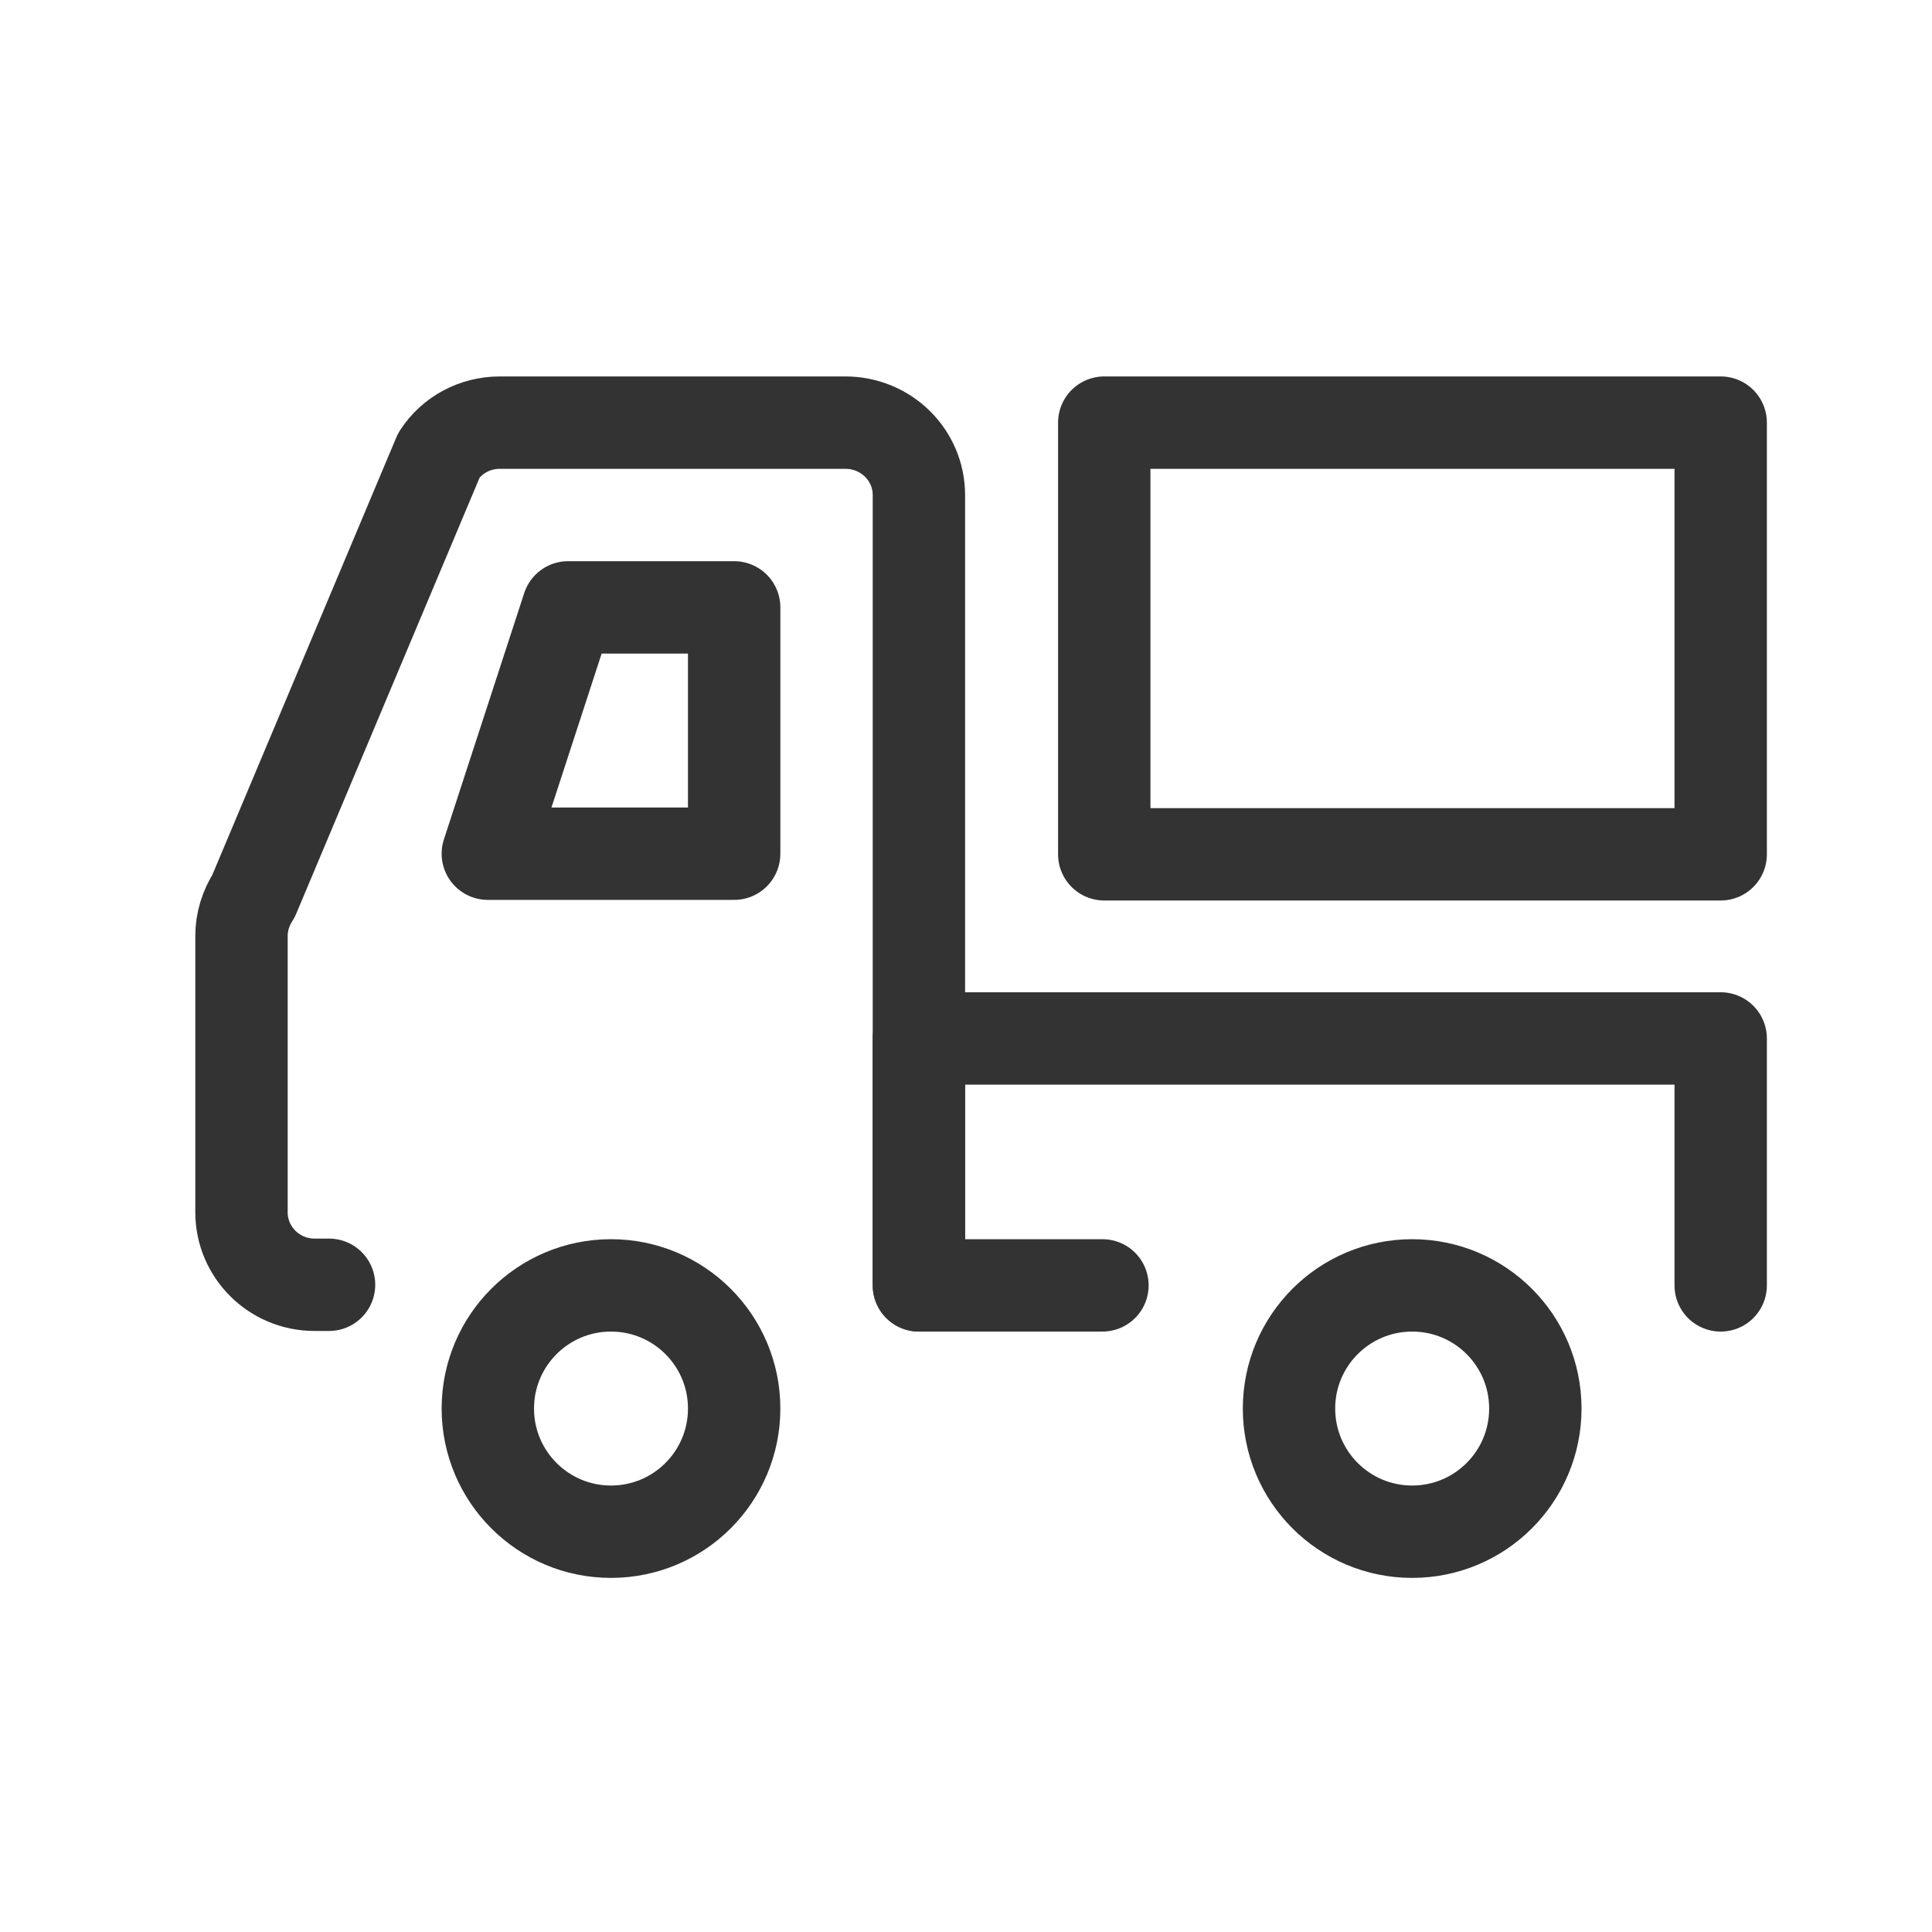 <svg viewBox="0 0 32 32" xmlns="http://www.w3.org/2000/svg" fill="none">
<path d="M28.5 7H18.29V14.15H28.5V7Z" stroke="#333333" stroke-width="1.53" stroke-linecap="round" stroke-linejoin="round"/>
<path d="M10.12 25.37C11.247 25.37 12.16 24.457 12.16 23.33C12.16 22.203 11.247 21.29 10.12 21.29C8.993 21.29 8.08 22.203 8.08 23.33C8.08 24.457 8.993 25.37 10.12 25.37Z" stroke="#333333" stroke-width="1.53" stroke-linecap="round" stroke-linejoin="round"/>
<path d="M23.39 25.37C24.517 25.37 25.43 24.457 25.43 23.33C25.43 22.203 24.517 21.29 23.39 21.29C22.263 21.29 21.35 22.203 21.35 23.33C21.35 24.457 22.263 25.37 23.39 25.37Z" stroke="#333333" stroke-width="1.53" stroke-linecap="round" stroke-linejoin="round"/>
<path d="M9.41 10.06L8.08 14.14H12.16V10.06H9.41Z" stroke="#333333" stroke-width="1.53" stroke-linecap="round" stroke-linejoin="round"/>
<path d="M15.22 21.29V8.2C15.22 7.54 14.68 7 14 7H8.28C7.87 7 7.49 7.2 7.27 7.54L4.2 14.84C4.07 15.04 4 15.27 4 15.5V20.08C4 20.74 4.54 21.28 5.21 21.28H5.45" stroke="#333333" stroke-width="1.53" stroke-linecap="round" stroke-linejoin="round"/>
<path d="M28.5 21.29V17.2H15.22V21.29H18.26" stroke="#333333" stroke-width="1.53" stroke-linecap="round" stroke-linejoin="round"/>
</svg>
